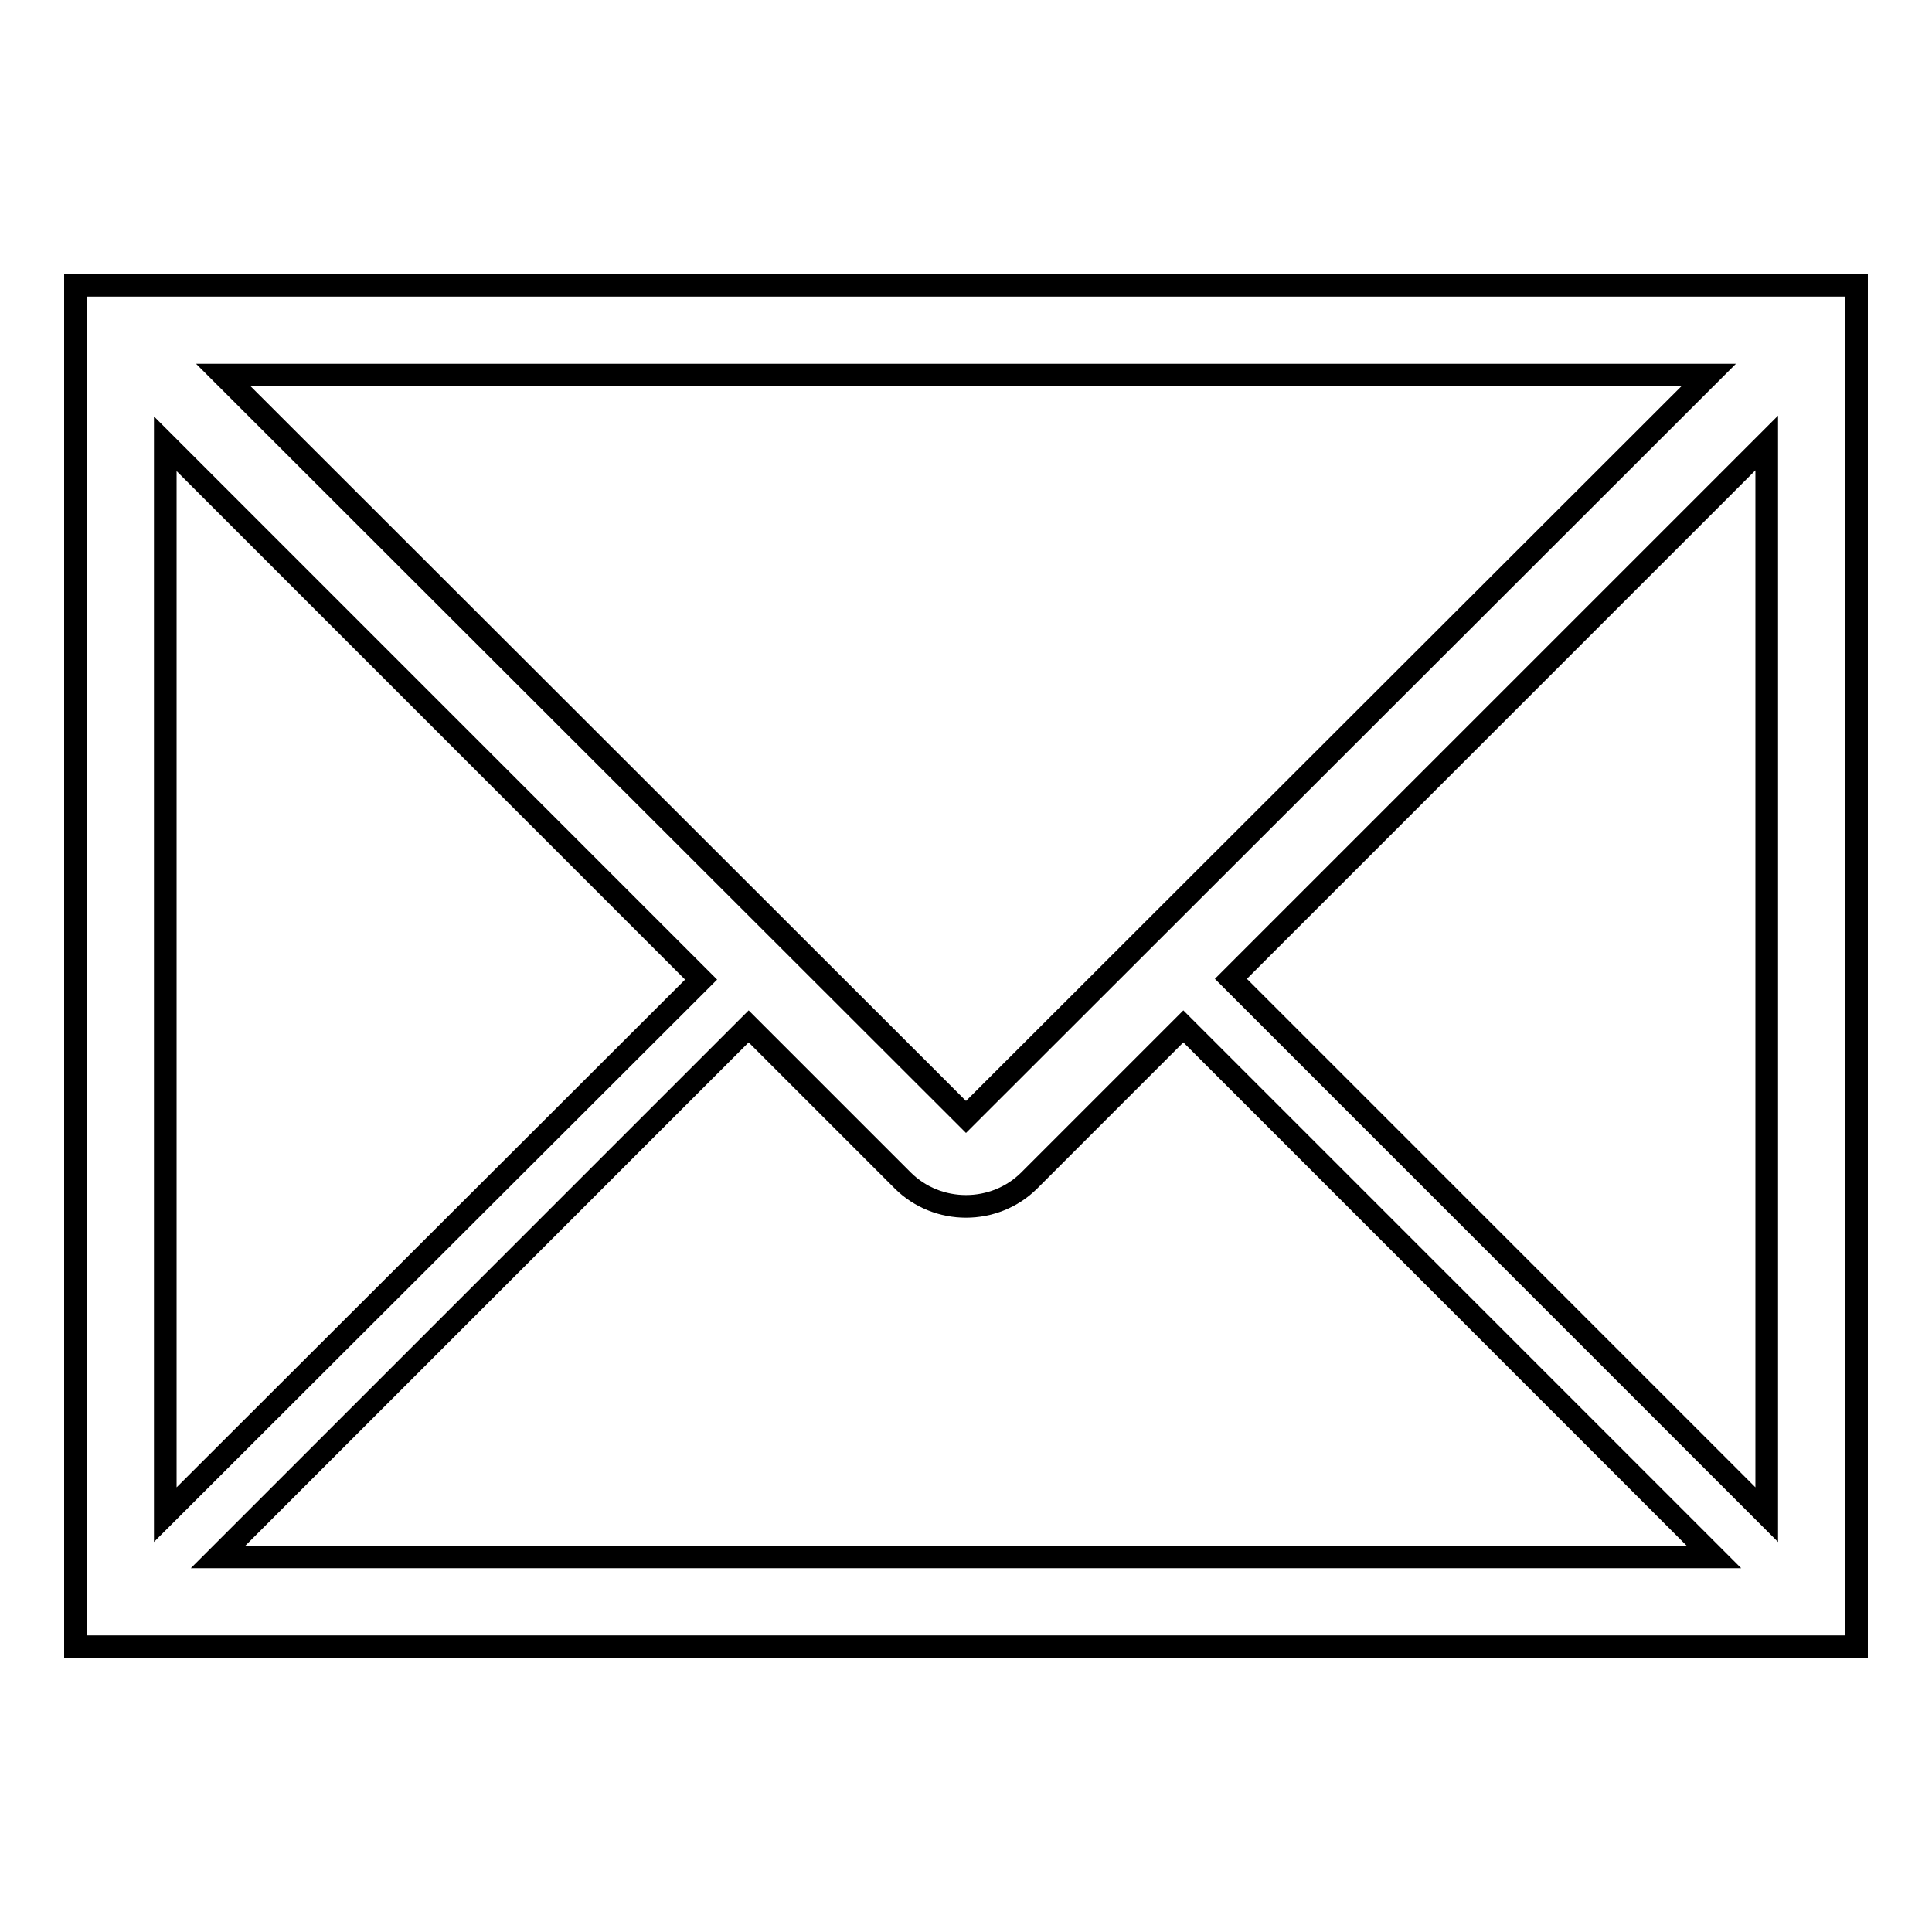 <?xml version="1.0" encoding="utf-8"?>
<!-- Svg Vector Icons : http://www.onlinewebfonts.com/icon -->
<!DOCTYPE svg PUBLIC "-//W3C//DTD SVG 1.1//EN" "http://www.w3.org/Graphics/SVG/1.1/DTD/svg11.dtd">
<svg version="1.1" xmlns="http://www.w3.org/2000/svg" xmlns:xlink="http://www.w3.org/1999/xlink" x="0px" y="0px" viewBox="0 0 256 256" enable-background="new 0 0 256 256" xml:space="preserve">
<g><g><path stroke-width="3" fill-opacity="0" stroke="#000000"  d="M234.1,200.7l-71-71l71-71V200.7L234.1,200.7z M28.9,206.3L99.2,136l20.4,20.4c4.6,4.6,12.2,4.6,16.8,0l20.4-20.4l70.3,70.3H28.9z M21.9,58.8l71,71l-71,70.9V58.8z M226.4,49.7L128,148L29.6,49.7H226.4z M10,218.2h236V37.8H10V218.2z"/></g></g>
</svg>